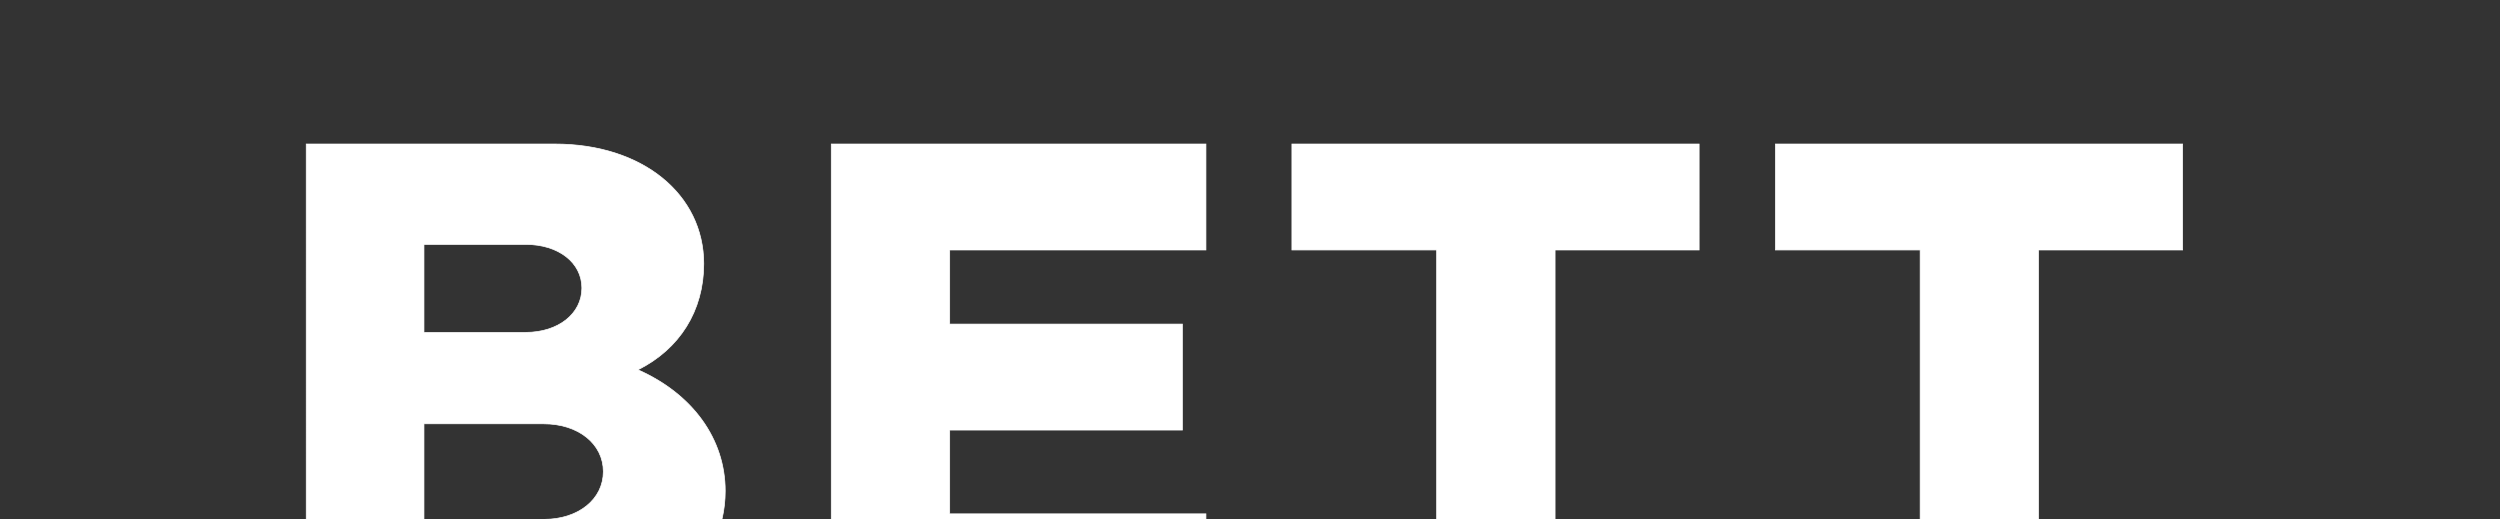 <svg width="245.482" height="51" viewBox="0 0 245.482 51" xmlns="http://www.w3.org/2000/svg"><rect x="0" y="0" width="245.482" height="51" fill="#333333" stroke="none"/><g fill="#fff" stroke="#fff"><path d="M30.07 60.86h25.297c9.249 0 15.845-5.168 15.845-12.649 0-5.1-3.196-9.52-8.568-11.9 4.08-2.04 6.46-5.781 6.46-10.406 0-6.8-5.984-11.764-14.621-11.764H30.069zm11.56-28.222v-8.637h9.997c3.196 0 5.508 1.768 5.508 4.285 0 2.516-2.312 4.352-5.508 4.352zm0 18.361v-9.384h11.765c3.4 0 5.848 1.972 5.848 4.692s-2.448 4.692-5.848 4.692zM118.415 24.545V14.141h-36.79V60.86h36.79V50.455H93.253v-8.228h22.85V31.822h-22.85v-7.277zM141.069 60.86h11.628V24.545h14.145V14.141h-39.986v10.404h14.213zM188.544 60.86h11.628V24.545h14.145V14.141h-39.986v10.404h14.213z" stroke-width=".068"/></g></svg>